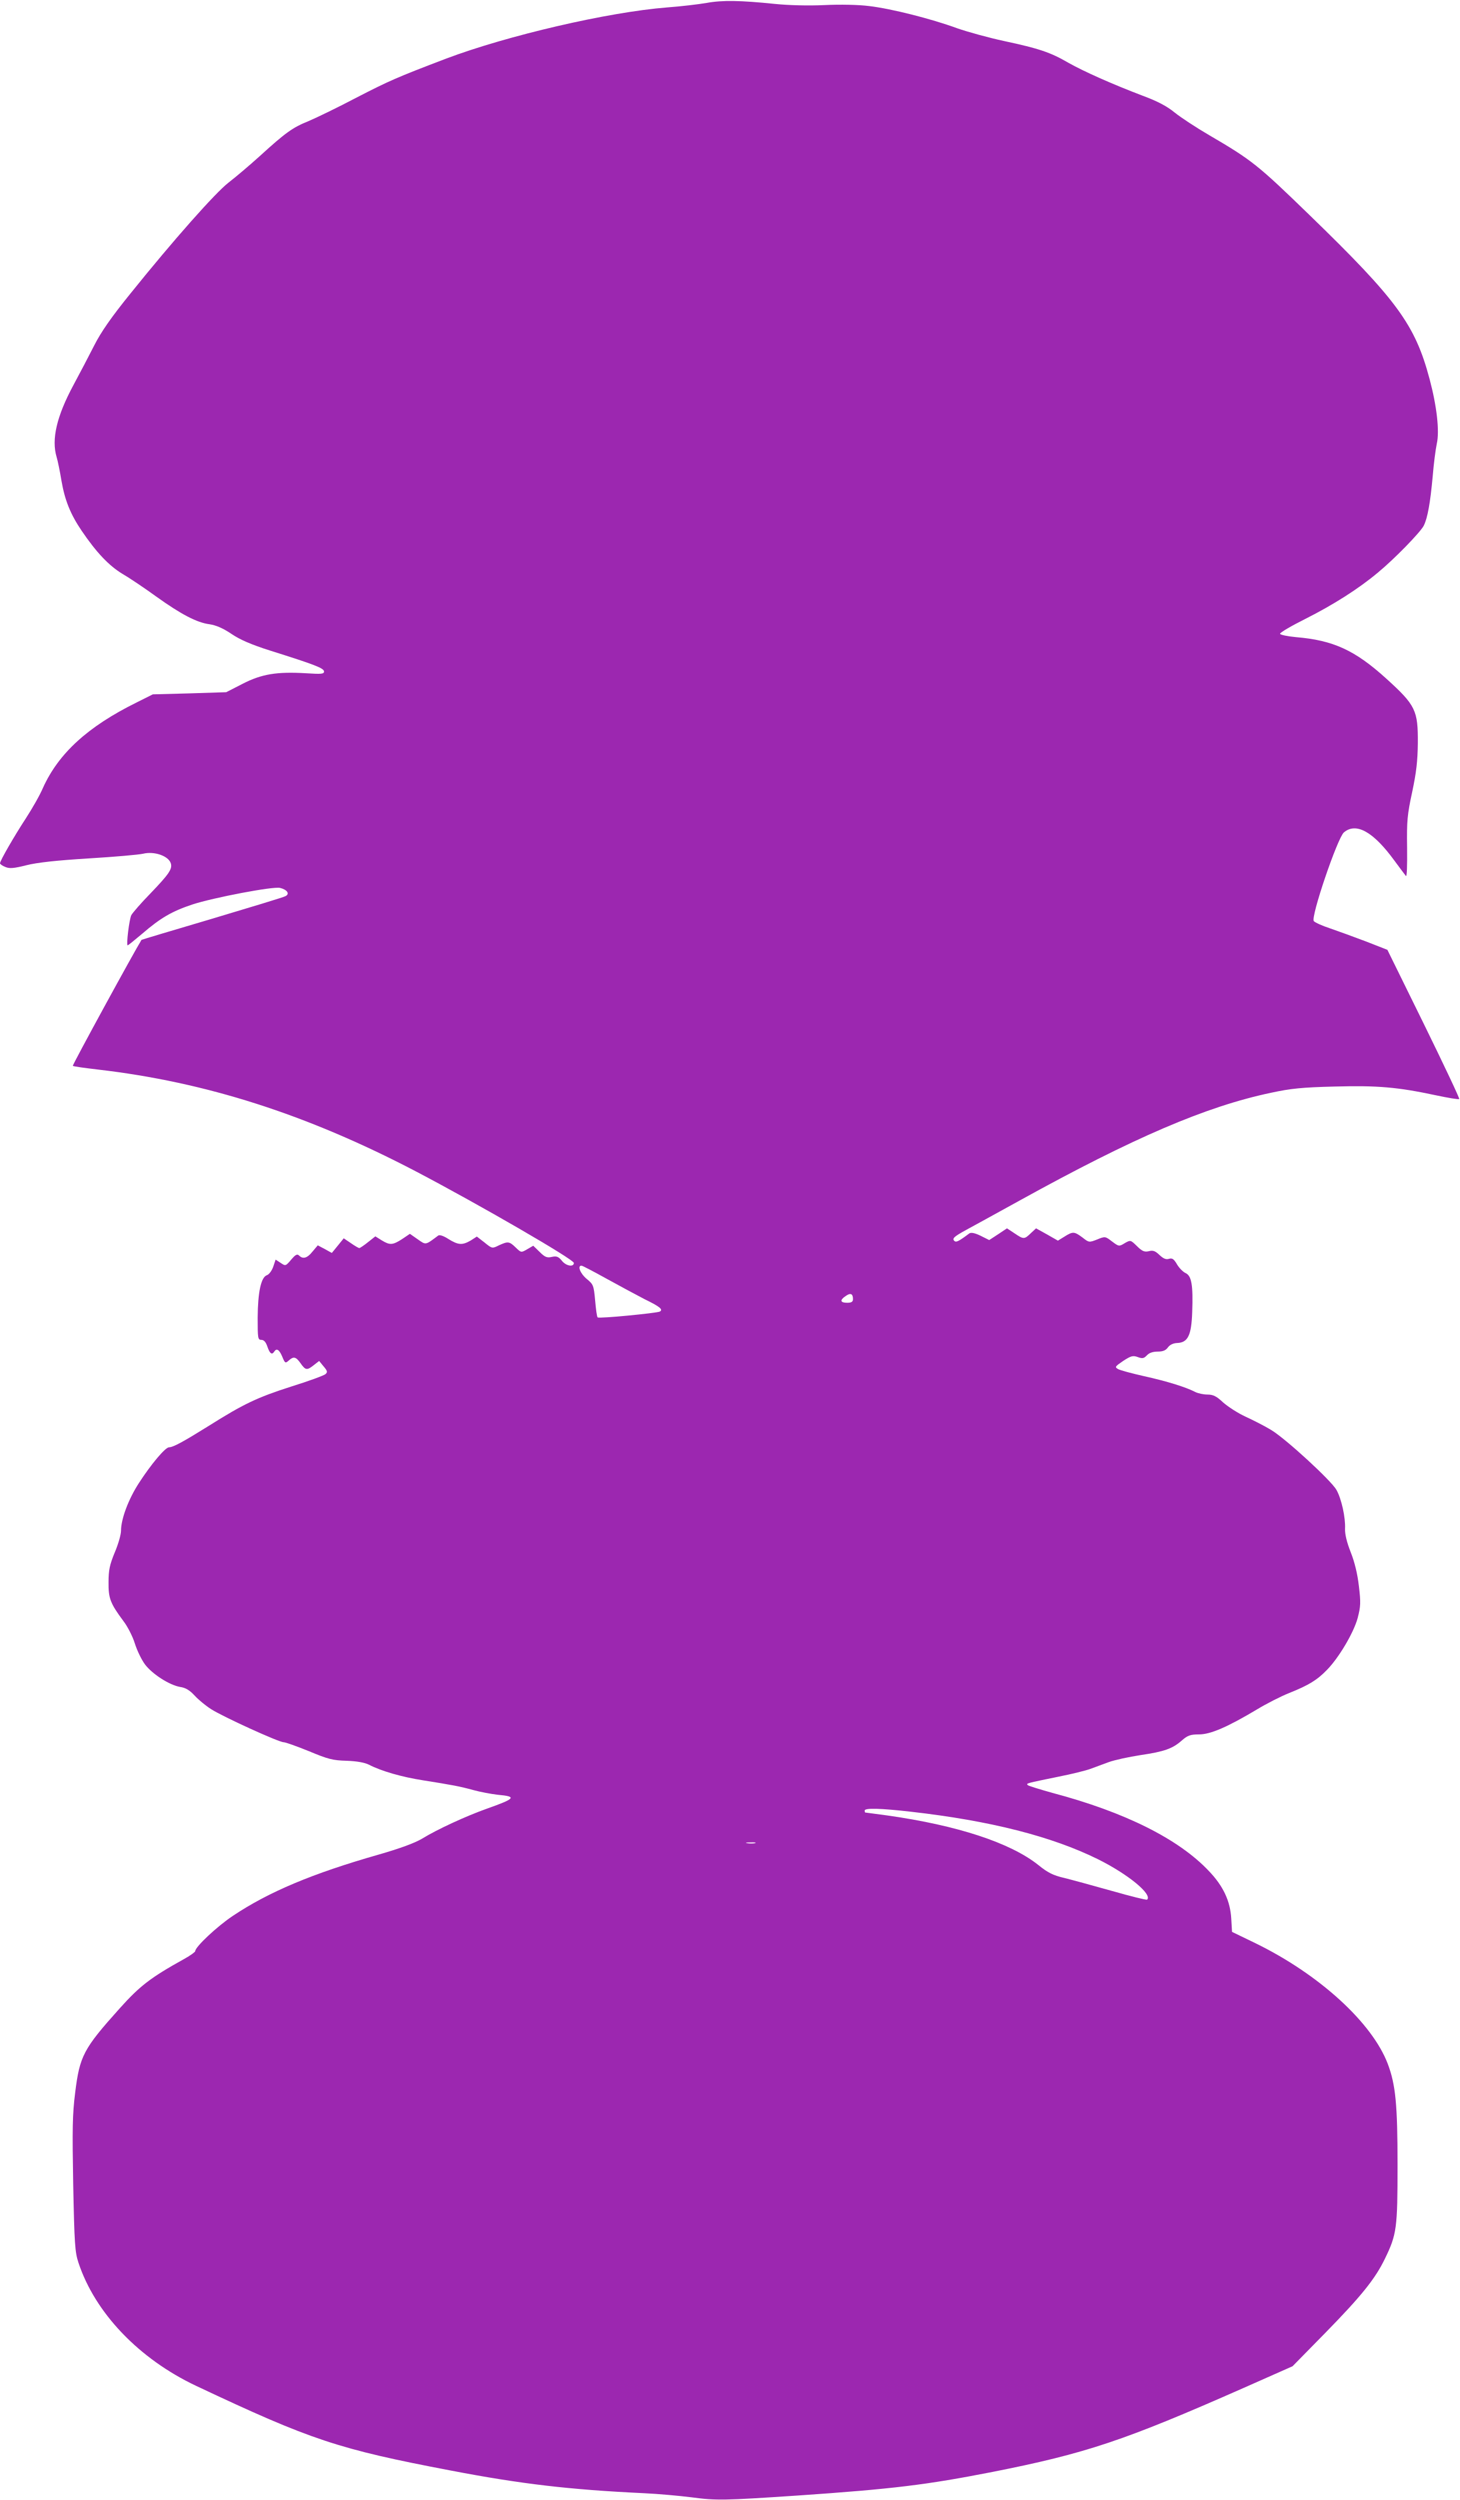 <?xml version="1.0" standalone="no"?>
<!DOCTYPE svg PUBLIC "-//W3C//DTD SVG 20010904//EN"
 "http://www.w3.org/TR/2001/REC-SVG-20010904/DTD/svg10.dtd">
<svg version="1.0" xmlns="http://www.w3.org/2000/svg"
 width="748pt" height="1280pt" viewBox="0 0 748 1280"
 preserveAspectRatio="xMidYMid meet">
<g transform="translate(0,1280) scale(0.1,-0.1)"
fill="#9c27b0" stroke="none">
<path d="M3620 12785 c-41 -7 -132 -18 -202 -23 -303 -24 -819 -144 -1132
-262 -255 -97 -293 -114 -462 -201 -93 -49 -203 -102 -243 -119 -82 -33 -117
-58 -251 -180 -52 -47 -123 -107 -158 -134 -67 -51 -285 -297 -503 -568 -98
-121 -151 -197 -186 -266 -27 -53 -75 -145 -107 -204 -86 -160 -113 -277 -86
-368 6 -19 17 -74 25 -122 17 -99 46 -171 103 -255 76 -112 140 -179 209 -221
38 -22 115 -74 173 -116 127 -91 209 -134 273 -142 33 -5 69 -20 112 -49 44
-30 102 -55 196 -85 232 -73 279 -91 279 -108 0 -13 -13 -14 -92 -9 -149 9
-228 -4 -325 -54 l-84 -43 -188 -6 -188 -5 -84 -42 c-249 -123 -399 -260 -479
-437 -16 -38 -56 -107 -87 -155 -59 -90 -133 -218 -133 -231 0 -4 12 -13 28
-19 21 -9 43 -7 107 9 55 14 156 25 320 35 132 8 257 19 278 24 57 14 130 -11
142 -49 9 -29 -9 -55 -105 -155 -48 -49 -91 -99 -97 -110 -11 -21 -27 -155
-19 -155 3 0 36 27 74 59 94 81 152 115 257 150 107 35 415 94 450 85 36 -9
51 -30 28 -42 -10 -6 -180 -57 -377 -116 -197 -58 -360 -107 -361 -108 -37
-59 -355 -641 -352 -645 3 -3 61 -11 129 -19 552 -64 1069 -229 1628 -521 328
-172 810 -451 810 -469 0 -23 -41 -16 -62 12 -17 20 -26 24 -50 19 -25 -6 -36
-2 -63 25 l-33 32 -31 -18 c-31 -18 -31 -18 -59 9 -33 32 -40 32 -86 11 -34
-17 -35 -17 -73 14 l-40 31 -31 -20 c-43 -25 -64 -24 -114 7 -26 17 -46 23
-53 18 -67 -50 -62 -49 -105 -19 l-40 28 -40 -27 c-48 -31 -63 -32 -105 -6
l-32 20 -38 -30 c-21 -17 -41 -30 -44 -30 -4 0 -23 11 -43 25 l-37 25 -30 -37
-31 -38 -36 20 -36 19 -27 -32 c-27 -34 -49 -40 -69 -20 -9 9 -18 5 -40 -21
-28 -33 -29 -34 -54 -17 l-26 17 -12 -36 c-7 -20 -21 -40 -33 -44 -30 -11 -46
-87 -47 -218 0 -105 1 -113 19 -113 13 0 23 -11 31 -35 12 -35 23 -44 35 -25
12 19 26 10 41 -26 14 -34 16 -35 33 -20 25 23 37 20 61 -14 25 -36 33 -37 68
-9 l27 21 23 -28 c19 -22 21 -29 10 -39 -7 -7 -86 -36 -176 -64 -175 -56 -244
-89 -422 -201 -130 -81 -183 -110 -204 -110 -19 0 -91 -85 -155 -184 -53 -82
-91 -183 -91 -243 0 -19 -14 -69 -32 -111 -26 -63 -32 -91 -32 -152 -1 -83 9
-109 75 -198 22 -28 49 -81 60 -117 11 -35 34 -83 52 -107 38 -50 126 -106
180 -115 28 -4 49 -17 74 -44 20 -22 58 -53 85 -70 59 -38 346 -169 371 -169
10 0 68 -21 130 -46 98 -41 122 -47 193 -49 53 -2 92 -9 114 -20 64 -33 168
-63 277 -80 151 -24 189 -31 258 -50 33 -9 89 -20 125 -24 99 -9 92 -19 -55
-71 -107 -38 -255 -106 -333 -154 -37 -22 -113 -50 -221 -81 -340 -97 -564
-191 -748 -314 -81 -54 -193 -159 -193 -181 0 -4 -26 -23 -57 -40 -173 -96
-227 -138 -331 -254 -184 -205 -204 -242 -227 -431 -14 -109 -15 -186 -10
-470 6 -301 9 -347 27 -400 85 -257 310 -492 602 -630 592 -279 728 -324 1306
-434 360 -69 609 -98 990 -116 69 -3 178 -13 243 -21 127 -17 166 -16 542 9
495 34 662 55 1000 121 480 95 674 160 1284 429 l253 112 167 170 c186 190
256 277 306 380 61 125 65 157 65 480 0 311 -10 412 -50 518 -80 211 -351 458
-676 617 l-122 59 -4 68 c-5 90 -41 167 -115 244 -155 164 -430 301 -799 399
-65 18 -123 36 -128 40 -10 10 -11 9 159 44 66 13 138 31 160 39 22 8 65 24
95 35 30 11 104 27 163 36 122 18 165 33 213 76 29 25 43 30 87 30 59 0 146
38 297 128 46 28 120 66 165 84 100 40 143 66 195 120 61 63 136 190 156 265
15 58 16 78 6 162 -7 62 -22 124 -42 174 -20 51 -30 92 -29 120 3 56 -18 153
-44 199 -26 47 -261 263 -335 307 -31 19 -90 49 -129 67 -40 18 -92 52 -117
74 -34 32 -51 40 -80 40 -20 0 -49 6 -64 14 -47 24 -142 54 -260 80 -62 14
-122 30 -133 36 -19 11 -17 13 25 42 40 26 50 29 75 20 24 -9 32 -7 47 9 11
12 30 19 55 19 27 0 42 6 53 22 10 13 26 21 47 22 55 2 73 39 77 158 5 138 -3
186 -34 200 -13 6 -33 26 -44 45 -16 27 -24 33 -41 28 -15 -5 -29 1 -49 20
-21 20 -33 25 -54 19 -22 -5 -34 -1 -61 26 -33 32 -33 32 -63 15 -29 -18 -30
-17 -65 9 -34 26 -35 27 -76 10 -41 -16 -42 -16 -75 10 -42 31 -49 32 -92 5
l-34 -21 -56 32 -56 31 -27 -25 c-33 -32 -37 -32 -84 0 l-38 25 -45 -30 -46
-30 -44 22 c-31 15 -49 18 -58 12 -56 -42 -68 -47 -77 -38 -12 12 -1 22 61 56
25 13 149 82 275 151 583 322 954 481 1286 551 102 22 160 28 326 32 222 6
323 -3 516 -44 65 -14 121 -23 123 -20 3 3 -79 176 -181 384 l-187 380 -110
43 c-61 23 -143 53 -184 67 -40 13 -77 30 -83 37 -17 20 121 425 154 454 62
53 150 5 258 -143 28 -38 55 -74 60 -80 5 -6 7 53 6 145 -2 138 1 169 26 285
21 99 28 158 29 250 1 168 -11 194 -161 330 -161 146 -272 197 -464 213 -44 4
-80 12 -81 17 -1 6 57 40 129 76 145 73 274 155 373 238 86 71 216 205 234
239 20 39 34 120 46 252 5 63 15 139 21 168 15 64 0 194 -37 332 -74 278 -167
405 -615 839 -265 257 -295 281 -514 409 -67 39 -146 91 -177 116 -39 32 -88
58 -164 86 -160 61 -301 124 -381 169 -91 53 -151 73 -329 111 -79 17 -188 47
-242 66 -131 48 -337 100 -449 113 -54 7 -149 9 -230 5 -83 -4 -184 -1 -253 6
-177 18 -268 20 -350 5z m-514 -6531 c65 -36 153 -83 195 -105 80 -39 97 -53
80 -64 -15 -8 -312 -37 -319 -30 -4 3 -9 42 -13 87 -7 77 -9 82 -43 110 -33
27 -49 68 -27 68 5 0 62 -30 127 -66z m1264 -105 c0 -14 -7 -19 -30 -19 -35 0
-39 13 -8 34 25 18 38 13 38 -15z m298 -2625 c405 -46 720 -126 957 -243 155
-77 280 -180 252 -207 -3 -3 -83 17 -178 44 -96 27 -206 57 -246 67 -57 13
-85 27 -133 66 -143 114 -414 203 -774 254 -60 8 -111 15 -113 15 -2 0 -3 5
-3 10 0 14 80 12 238 -6z m-800 -161 c-10 -2 -28 -2 -40 0 -13 2 -5 4 17 4 22
1 32 -1 23 -4z"/>
</g>
</svg>
